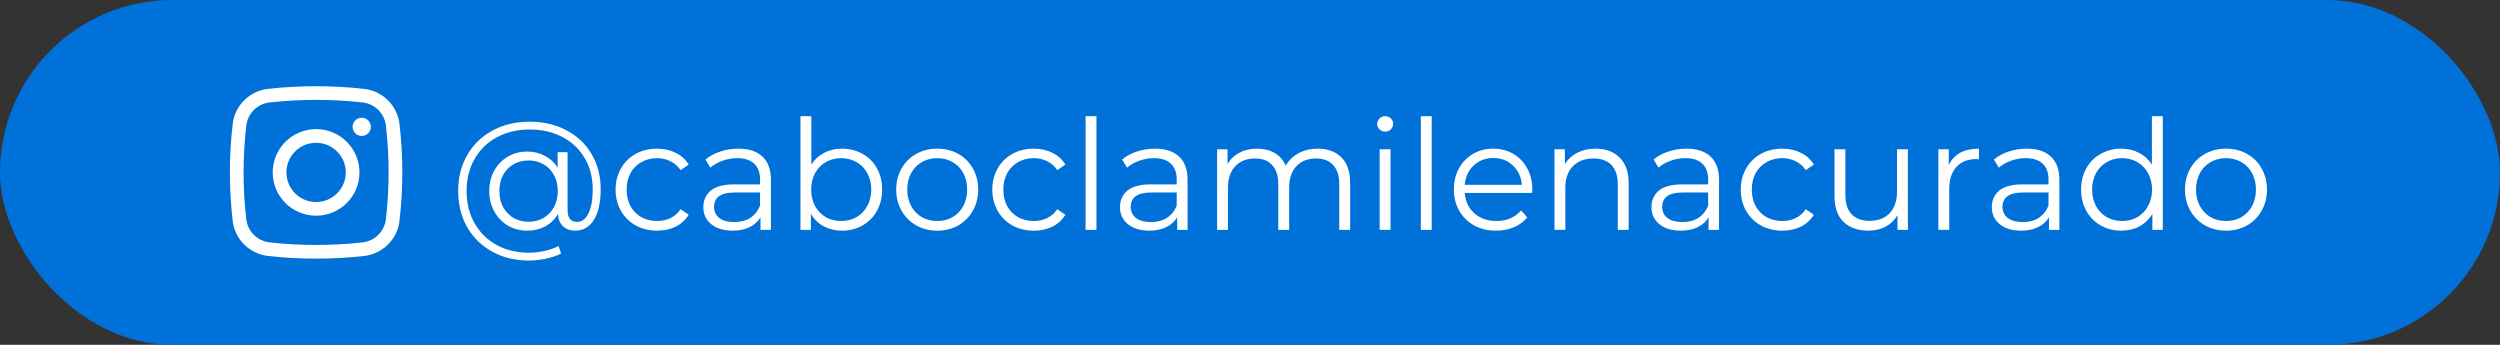 <?xml version="1.0" encoding="UTF-8"?>
<svg xmlns="http://www.w3.org/2000/svg" width="261" height="36" viewBox="0 0 261 36" fill="none">
  <rect x="0" y="0" width="261" height="36" fill="#333333" stroke="none"/>
  <rect width="261" height="36" rx="18" fill="#0071D8"></rect>
  <path d="M55.304 12.704C56.733 12.704 58.008 13.003 59.128 13.6C60.259 14.187 61.139 15.019 61.768 16.096C62.397 17.163 62.712 18.384 62.712 19.76C62.712 21.115 62.477 22.176 62.008 22.944C61.539 23.701 60.888 24.08 60.056 24.08C59.533 24.08 59.107 23.925 58.776 23.616C58.456 23.307 58.28 22.88 58.248 22.336C57.928 22.891 57.491 23.323 56.936 23.632C56.381 23.931 55.752 24.08 55.048 24.08C54.301 24.08 53.624 23.904 53.016 23.552C52.419 23.189 51.944 22.693 51.592 22.064C51.251 21.435 51.08 20.725 51.08 19.936C51.08 19.147 51.251 18.443 51.592 17.824C51.944 17.195 52.419 16.704 53.016 16.352C53.624 16 54.301 15.824 55.048 15.824C55.731 15.824 56.344 15.973 56.888 16.272C57.443 16.56 57.885 16.971 58.216 17.504V15.888H59.256V21.952C59.256 22.379 59.347 22.688 59.528 22.88C59.709 23.072 59.949 23.168 60.248 23.168C60.749 23.168 61.144 22.869 61.432 22.272C61.731 21.675 61.88 20.843 61.88 19.776C61.88 18.539 61.603 17.451 61.048 16.512C60.493 15.563 59.715 14.827 58.712 14.304C57.72 13.781 56.584 13.52 55.304 13.52C54.013 13.52 52.867 13.792 51.864 14.336C50.872 14.869 50.099 15.627 49.544 16.608C48.989 17.579 48.712 18.688 48.712 19.936C48.712 21.184 48.984 22.299 49.528 23.28C50.083 24.261 50.851 25.024 51.832 25.568C52.824 26.112 53.96 26.384 55.24 26.384C55.741 26.384 56.264 26.325 56.808 26.208C57.363 26.091 57.864 25.915 58.312 25.68L58.584 26.464C58.125 26.699 57.592 26.88 56.984 27.008C56.387 27.136 55.805 27.2 55.24 27.2C53.789 27.2 52.504 26.891 51.384 26.272C50.264 25.653 49.389 24.795 48.76 23.696C48.141 22.587 47.832 21.333 47.832 19.936C47.832 18.528 48.147 17.28 48.776 16.192C49.405 15.093 50.285 14.24 51.416 13.632C52.557 13.013 53.853 12.704 55.304 12.704ZM55.192 23.152C55.768 23.152 56.285 23.019 56.744 22.752C57.203 22.485 57.565 22.112 57.832 21.632C58.099 21.141 58.232 20.576 58.232 19.936C58.232 19.307 58.099 18.752 57.832 18.272C57.565 17.781 57.203 17.408 56.744 17.152C56.285 16.885 55.768 16.752 55.192 16.752C54.605 16.752 54.077 16.885 53.608 17.152C53.149 17.419 52.787 17.792 52.52 18.272C52.264 18.752 52.136 19.307 52.136 19.936C52.136 20.565 52.264 21.125 52.52 21.616C52.787 22.096 53.149 22.475 53.608 22.752C54.077 23.019 54.605 23.152 55.192 23.152ZM68.603 24.08C67.771 24.08 67.025 23.899 66.363 23.536C65.713 23.173 65.201 22.667 64.827 22.016C64.454 21.355 64.267 20.613 64.267 19.792C64.267 18.971 64.454 18.235 64.827 17.584C65.201 16.933 65.713 16.427 66.363 16.064C67.025 15.701 67.771 15.52 68.603 15.52C69.329 15.52 69.974 15.664 70.539 15.952C71.115 16.229 71.569 16.64 71.899 17.184L71.051 17.76C70.774 17.344 70.422 17.035 69.995 16.832C69.569 16.619 69.105 16.512 68.603 16.512C67.995 16.512 67.446 16.651 66.955 16.928C66.475 17.195 66.097 17.579 65.819 18.08C65.553 18.581 65.419 19.152 65.419 19.792C65.419 20.443 65.553 21.019 65.819 21.52C66.097 22.011 66.475 22.395 66.955 22.672C67.446 22.939 67.995 23.072 68.603 23.072C69.105 23.072 69.569 22.971 69.995 22.768C70.422 22.565 70.774 22.256 71.051 21.84L71.899 22.416C71.569 22.96 71.115 23.376 70.539 23.664C69.963 23.941 69.318 24.08 68.603 24.08ZM77.075 15.52C78.174 15.52 79.016 15.797 79.603 16.352C80.189 16.896 80.483 17.707 80.483 18.784V24H79.395V22.688C79.139 23.125 78.76 23.467 78.259 23.712C77.768 23.957 77.181 24.08 76.499 24.08C75.56 24.08 74.814 23.856 74.259 23.408C73.704 22.96 73.427 22.368 73.427 21.632C73.427 20.917 73.683 20.341 74.195 19.904C74.718 19.467 75.544 19.248 76.675 19.248H79.347V18.736C79.347 18.011 79.144 17.461 78.739 17.088C78.334 16.704 77.742 16.512 76.963 16.512C76.43 16.512 75.918 16.603 75.427 16.784C74.936 16.955 74.515 17.195 74.163 17.504L73.651 16.656C74.078 16.293 74.59 16.016 75.187 15.824C75.784 15.621 76.413 15.52 77.075 15.52ZM76.675 23.184C77.315 23.184 77.864 23.04 78.323 22.752C78.781 22.453 79.123 22.027 79.347 21.472V20.096H76.707C75.267 20.096 74.547 20.597 74.547 21.6C74.547 22.091 74.734 22.48 75.107 22.768C75.48 23.045 76.003 23.184 76.675 23.184ZM87.904 15.52C88.694 15.52 89.408 15.701 90.048 16.064C90.688 16.416 91.19 16.917 91.552 17.568C91.915 18.219 92.096 18.96 92.096 19.792C92.096 20.624 91.915 21.365 91.552 22.016C91.19 22.667 90.688 23.173 90.048 23.536C89.408 23.899 88.694 24.08 87.904 24.08C87.2 24.08 86.566 23.931 86 23.632C85.446 23.333 84.998 22.901 84.656 22.336V24H83.568V12.128H84.704V17.184C85.056 16.64 85.504 16.229 86.048 15.952C86.603 15.664 87.222 15.52 87.904 15.52ZM87.824 23.072C88.411 23.072 88.944 22.939 89.424 22.672C89.904 22.395 90.278 22.005 90.544 21.504C90.822 21.003 90.96 20.432 90.96 19.792C90.96 19.152 90.822 18.581 90.544 18.08C90.278 17.579 89.904 17.195 89.424 16.928C88.944 16.651 88.411 16.512 87.824 16.512C87.227 16.512 86.688 16.651 86.208 16.928C85.739 17.195 85.366 17.579 85.088 18.08C84.822 18.581 84.688 19.152 84.688 19.792C84.688 20.432 84.822 21.003 85.088 21.504C85.366 22.005 85.739 22.395 86.208 22.672C86.688 22.939 87.227 23.072 87.824 23.072ZM97.852 24.08C97.041 24.08 96.311 23.899 95.66 23.536C95.01 23.163 94.498 22.651 94.124 22C93.751 21.349 93.564 20.613 93.564 19.792C93.564 18.971 93.751 18.235 94.124 17.584C94.498 16.933 95.01 16.427 95.66 16.064C96.311 15.701 97.041 15.52 97.852 15.52C98.663 15.52 99.394 15.701 100.044 16.064C100.695 16.427 101.201 16.933 101.564 17.584C101.937 18.235 102.124 18.971 102.124 19.792C102.124 20.613 101.937 21.349 101.564 22C101.201 22.651 100.695 23.163 100.044 23.536C99.394 23.899 98.663 24.08 97.852 24.08ZM97.852 23.072C98.45 23.072 98.983 22.939 99.452 22.672C99.932 22.395 100.305 22.005 100.572 21.504C100.839 21.003 100.972 20.432 100.972 19.792C100.972 19.152 100.839 18.581 100.572 18.08C100.305 17.579 99.932 17.195 99.452 16.928C98.983 16.651 98.45 16.512 97.852 16.512C97.255 16.512 96.716 16.651 96.236 16.928C95.767 17.195 95.394 17.579 95.116 18.08C94.85 18.581 94.716 19.152 94.716 19.792C94.716 20.432 94.85 21.003 95.116 21.504C95.394 22.005 95.767 22.395 96.236 22.672C96.716 22.939 97.255 23.072 97.852 23.072ZM107.931 24.08C107.099 24.08 106.353 23.899 105.691 23.536C105.041 23.173 104.529 22.667 104.155 22.016C103.782 21.355 103.595 20.613 103.595 19.792C103.595 18.971 103.782 18.235 104.155 17.584C104.529 16.933 105.041 16.427 105.691 16.064C106.353 15.701 107.099 15.52 107.931 15.52C108.657 15.52 109.302 15.664 109.867 15.952C110.443 16.229 110.897 16.64 111.227 17.184L110.379 17.76C110.102 17.344 109.75 17.035 109.323 16.832C108.897 16.619 108.433 16.512 107.931 16.512C107.323 16.512 106.774 16.651 106.283 16.928C105.803 17.195 105.425 17.579 105.147 18.08C104.881 18.581 104.747 19.152 104.747 19.792C104.747 20.443 104.881 21.019 105.147 21.52C105.425 22.011 105.803 22.395 106.283 22.672C106.774 22.939 107.323 23.072 107.931 23.072C108.433 23.072 108.897 22.971 109.323 22.768C109.75 22.565 110.102 22.256 110.379 21.84L111.227 22.416C110.897 22.96 110.443 23.376 109.867 23.664C109.291 23.941 108.646 24.08 107.931 24.08ZM113.334 12.128H114.47V24H113.334V12.128ZM120.575 15.52C121.674 15.52 122.516 15.797 123.103 16.352C123.69 16.896 123.983 17.707 123.983 18.784V24H122.895V22.688C122.639 23.125 122.26 23.467 121.759 23.712C121.268 23.957 120.682 24.08 119.999 24.08C119.06 24.08 118.314 23.856 117.759 23.408C117.204 22.96 116.927 22.368 116.927 21.632C116.927 20.917 117.183 20.341 117.695 19.904C118.218 19.467 119.044 19.248 120.175 19.248H122.847V18.736C122.847 18.011 122.644 17.461 122.239 17.088C121.834 16.704 121.242 16.512 120.463 16.512C119.93 16.512 119.418 16.603 118.927 16.784C118.436 16.955 118.015 17.195 117.663 17.504L117.151 16.656C117.578 16.293 118.09 16.016 118.687 15.824C119.284 15.621 119.914 15.52 120.575 15.52ZM120.175 23.184C120.815 23.184 121.364 23.04 121.823 22.752C122.282 22.453 122.623 22.027 122.847 21.472V20.096H120.207C118.767 20.096 118.047 20.597 118.047 21.6C118.047 22.091 118.234 22.48 118.607 22.768C118.98 23.045 119.503 23.184 120.175 23.184ZM137.564 15.52C138.62 15.52 139.447 15.824 140.044 16.432C140.652 17.04 140.956 17.936 140.956 19.12V24H139.82V19.232C139.82 18.357 139.607 17.691 139.18 17.232C138.764 16.773 138.172 16.544 137.404 16.544C136.53 16.544 135.842 16.816 135.34 17.36C134.839 17.893 134.588 18.635 134.588 19.584V24H133.452V19.232C133.452 18.357 133.239 17.691 132.812 17.232C132.396 16.773 131.799 16.544 131.02 16.544C130.156 16.544 129.468 16.816 128.956 17.36C128.455 17.893 128.204 18.635 128.204 19.584V24H127.068V15.584H128.156V17.12C128.455 16.608 128.871 16.213 129.404 15.936C129.938 15.659 130.551 15.52 131.244 15.52C131.948 15.52 132.556 15.669 133.068 15.968C133.591 16.267 133.98 16.709 134.236 17.296C134.546 16.741 134.988 16.309 135.564 16C136.151 15.68 136.818 15.52 137.564 15.52ZM144.037 15.584H145.173V24H144.037V15.584ZM144.613 13.744C144.378 13.744 144.181 13.664 144.021 13.504C143.861 13.344 143.781 13.152 143.781 12.928C143.781 12.715 143.861 12.528 144.021 12.368C144.181 12.208 144.378 12.128 144.613 12.128C144.848 12.128 145.045 12.208 145.205 12.368C145.365 12.517 145.445 12.699 145.445 12.912C145.445 13.147 145.365 13.344 145.205 13.504C145.045 13.664 144.848 13.744 144.613 13.744ZM148.334 12.128H149.47V24H148.334V12.128ZM159.959 20.144H152.919C152.983 21.019 153.319 21.728 153.927 22.272C154.535 22.805 155.303 23.072 156.231 23.072C156.754 23.072 157.234 22.981 157.671 22.8C158.108 22.608 158.487 22.331 158.807 21.968L159.447 22.704C159.074 23.152 158.604 23.493 158.039 23.728C157.484 23.963 156.871 24.08 156.199 24.08C155.335 24.08 154.567 23.899 153.895 23.536C153.234 23.163 152.716 22.651 152.343 22C151.97 21.349 151.783 20.613 151.783 19.792C151.783 18.971 151.959 18.235 152.311 17.584C152.674 16.933 153.164 16.427 153.783 16.064C154.412 15.701 155.116 15.52 155.895 15.52C156.674 15.52 157.372 15.701 157.991 16.064C158.61 16.427 159.095 16.933 159.447 17.584C159.799 18.224 159.975 18.96 159.975 19.792L159.959 20.144ZM155.895 16.496C155.084 16.496 154.402 16.757 153.847 17.28C153.303 17.792 152.994 18.464 152.919 19.296H158.887C158.812 18.464 158.498 17.792 157.943 17.28C157.399 16.757 156.716 16.496 155.895 16.496ZM166.575 15.52C167.631 15.52 168.468 15.829 169.087 16.448C169.716 17.056 170.031 17.947 170.031 19.12V24H168.895V19.232C168.895 18.357 168.676 17.691 168.239 17.232C167.802 16.773 167.178 16.544 166.367 16.544C165.46 16.544 164.74 16.816 164.207 17.36C163.684 17.893 163.423 18.635 163.423 19.584V24H162.287V15.584H163.375V17.136C163.684 16.624 164.111 16.229 164.655 15.952C165.21 15.664 165.85 15.52 166.575 15.52ZM176.059 15.52C177.158 15.52 178.001 15.797 178.587 16.352C179.174 16.896 179.467 17.707 179.467 18.784V24H178.379V22.688C178.123 23.125 177.745 23.467 177.243 23.712C176.753 23.957 176.166 24.08 175.483 24.08C174.545 24.08 173.798 23.856 173.243 23.408C172.689 22.96 172.411 22.368 172.411 21.632C172.411 20.917 172.667 20.341 173.179 19.904C173.702 19.467 174.529 19.248 175.659 19.248H178.331V18.736C178.331 18.011 178.129 17.461 177.723 17.088C177.318 16.704 176.726 16.512 175.947 16.512C175.414 16.512 174.902 16.603 174.411 16.784C173.921 16.955 173.499 17.195 173.147 17.504L172.635 16.656C173.062 16.293 173.574 16.016 174.171 15.824C174.769 15.621 175.398 15.52 176.059 15.52ZM175.659 23.184C176.299 23.184 176.849 23.04 177.307 22.752C177.766 22.453 178.107 22.027 178.331 21.472V20.096H175.691C174.251 20.096 173.531 20.597 173.531 21.6C173.531 22.091 173.718 22.48 174.091 22.768C174.465 23.045 174.987 23.184 175.659 23.184ZM186.072 24.08C185.24 24.08 184.493 23.899 183.832 23.536C183.181 23.173 182.669 22.667 182.296 22.016C181.923 21.355 181.736 20.613 181.736 19.792C181.736 18.971 181.923 18.235 182.296 17.584C182.669 16.933 183.181 16.427 183.832 16.064C184.493 15.701 185.24 15.52 186.072 15.52C186.797 15.52 187.443 15.664 188.008 15.952C188.584 16.229 189.037 16.64 189.368 17.184L188.52 17.76C188.243 17.344 187.891 17.035 187.464 16.832C187.037 16.619 186.573 16.512 186.072 16.512C185.464 16.512 184.915 16.651 184.424 16.928C183.944 17.195 183.565 17.579 183.288 18.08C183.021 18.581 182.888 19.152 182.888 19.792C182.888 20.443 183.021 21.019 183.288 21.52C183.565 22.011 183.944 22.395 184.424 22.672C184.915 22.939 185.464 23.072 186.072 23.072C186.573 23.072 187.037 22.971 187.464 22.768C187.891 22.565 188.243 22.256 188.52 21.84L189.368 22.416C189.037 22.96 188.584 23.376 188.008 23.664C187.432 23.941 186.787 24.08 186.072 24.08ZM199.184 15.584V24H198.096V22.464C197.797 22.976 197.386 23.376 196.864 23.664C196.341 23.941 195.744 24.08 195.072 24.08C193.973 24.08 193.104 23.776 192.464 23.168C191.834 22.549 191.52 21.648 191.52 20.464V15.584H192.656V20.352C192.656 21.237 192.874 21.909 193.312 22.368C193.749 22.827 194.373 23.056 195.184 23.056C196.069 23.056 196.768 22.789 197.28 22.256C197.792 21.712 198.048 20.96 198.048 20V15.584H199.184ZM203.453 17.232C203.72 16.667 204.115 16.24 204.637 15.952C205.171 15.664 205.827 15.52 206.605 15.52V16.624L206.333 16.608C205.448 16.608 204.755 16.88 204.253 17.424C203.752 17.968 203.501 18.731 203.501 19.712V24H202.365V15.584H203.453V17.232ZM211.591 15.52C212.689 15.52 213.532 15.797 214.119 16.352C214.705 16.896 214.999 17.707 214.999 18.784V24H213.911V22.688C213.655 23.125 213.276 23.467 212.775 23.712C212.284 23.957 211.697 24.08 211.015 24.08C210.076 24.08 209.329 23.856 208.775 23.408C208.22 22.96 207.943 22.368 207.943 21.632C207.943 20.917 208.199 20.341 208.711 19.904C209.233 19.467 210.06 19.248 211.191 19.248H213.863V18.736C213.863 18.011 213.66 17.461 213.255 17.088C212.849 16.704 212.257 16.512 211.479 16.512C210.945 16.512 210.433 16.603 209.943 16.784C209.452 16.955 209.031 17.195 208.679 17.504L208.167 16.656C208.593 16.293 209.105 16.016 209.703 15.824C210.3 15.621 210.929 15.52 211.591 15.52ZM211.191 23.184C211.831 23.184 212.38 23.04 212.839 22.752C213.297 22.453 213.639 22.027 213.863 21.472V20.096H211.223C209.783 20.096 209.062 20.597 209.062 21.6C209.062 22.091 209.249 22.48 209.623 22.768C209.996 23.045 210.519 23.184 211.191 23.184ZM225.795 12.128V24H224.707V22.336C224.366 22.901 223.913 23.333 223.347 23.632C222.793 23.931 222.163 24.08 221.459 24.08C220.67 24.08 219.955 23.899 219.315 23.536C218.675 23.173 218.174 22.667 217.811 22.016C217.449 21.365 217.267 20.624 217.267 19.792C217.267 18.96 217.449 18.219 217.811 17.568C218.174 16.917 218.675 16.416 219.315 16.064C219.955 15.701 220.67 15.52 221.459 15.52C222.142 15.52 222.755 15.664 223.299 15.952C223.854 16.229 224.307 16.64 224.659 17.184V12.128H225.795ZM221.555 23.072C222.142 23.072 222.67 22.939 223.139 22.672C223.619 22.395 223.993 22.005 224.259 21.504C224.537 21.003 224.675 20.432 224.675 19.792C224.675 19.152 224.537 18.581 224.259 18.08C223.993 17.579 223.619 17.195 223.139 16.928C222.67 16.651 222.142 16.512 221.555 16.512C220.958 16.512 220.419 16.651 219.939 16.928C219.47 17.195 219.097 17.579 218.819 18.08C218.553 18.581 218.419 19.152 218.419 19.792C218.419 20.432 218.553 21.003 218.819 21.504C219.097 22.005 219.47 22.395 219.939 22.672C220.419 22.939 220.958 23.072 221.555 23.072ZM232.399 24.08C231.588 24.08 230.858 23.899 230.207 23.536C229.556 23.163 229.044 22.651 228.671 22C228.298 21.349 228.111 20.613 228.111 19.792C228.111 18.971 228.298 18.235 228.671 17.584C229.044 16.933 229.556 16.427 230.207 16.064C230.858 15.701 231.588 15.52 232.399 15.52C233.21 15.52 233.94 15.701 234.591 16.064C235.242 16.427 235.748 16.933 236.111 17.584C236.484 18.235 236.671 18.971 236.671 19.792C236.671 20.613 236.484 21.349 236.111 22C235.748 22.651 235.242 23.163 234.591 23.536C233.94 23.899 233.21 24.08 232.399 24.08ZM232.399 23.072C232.996 23.072 233.53 22.939 233.999 22.672C234.479 22.395 234.852 22.005 235.119 21.504C235.386 21.003 235.519 20.432 235.519 19.792C235.519 19.152 235.386 18.581 235.119 18.08C234.852 17.579 234.479 17.195 233.999 16.928C233.53 16.651 232.996 16.512 232.399 16.512C231.802 16.512 231.263 16.651 230.783 16.928C230.314 17.195 229.94 17.579 229.663 18.08C229.396 18.581 229.263 19.152 229.263 19.792C229.263 20.432 229.396 21.003 229.663 21.504C229.94 22.005 230.314 22.395 230.783 22.672C231.263 22.939 231.802 23.072 232.399 23.072Z" fill="white"></path>
  <path d="M36.813 13.242C36.813 12.716 37.239 12.29 37.766 12.29C38.292 12.29 38.719 12.716 38.719 13.242C38.719 13.768 38.292 14.194 37.766 14.194C37.239 14.194 36.813 13.768 36.813 13.242Z" fill="white"></path>
  <path fill-rule="evenodd" clip-rule="evenodd" d="M33 13.48C30.5 13.48 28.472 15.504 28.472 18C28.472 20.496 30.5 22.52 33 22.52C35.501 22.52 37.528 20.496 37.528 18C37.528 15.504 35.501 13.48 33 13.48ZM29.902 18C29.902 16.292 31.289 14.907 33 14.907C34.711 14.907 36.098 16.292 36.098 18C36.098 19.708 34.711 21.093 33 21.093C31.289 21.093 29.902 19.708 29.902 18Z" fill="white"></path>
  <path fill-rule="evenodd" clip-rule="evenodd" d="M38.012 9.277C34.708 8.908 31.292 8.908 27.988 9.277C26.07 9.491 24.522 10.999 24.296 12.924C23.901 16.296 23.901 19.704 24.296 23.076C24.522 25.001 26.07 26.509 27.988 26.724C31.292 27.092 34.708 27.092 38.012 26.724C39.93 26.509 41.478 25.001 41.704 23.076C42.099 19.704 42.099 16.296 41.704 12.924C41.478 10.999 39.93 9.491 38.012 9.277ZM28.147 10.695C31.346 10.338 34.654 10.338 37.853 10.695C39.121 10.837 40.137 11.835 40.284 13.089C40.666 16.352 40.666 19.648 40.284 22.911C40.137 24.165 39.121 25.163 37.853 25.305C34.654 25.662 31.346 25.662 28.147 25.305C26.879 25.163 25.863 24.165 25.716 22.911C25.334 19.648 25.334 16.352 25.716 13.089C25.863 11.835 26.879 10.837 28.147 10.695Z" fill="white"></path>
</svg>
